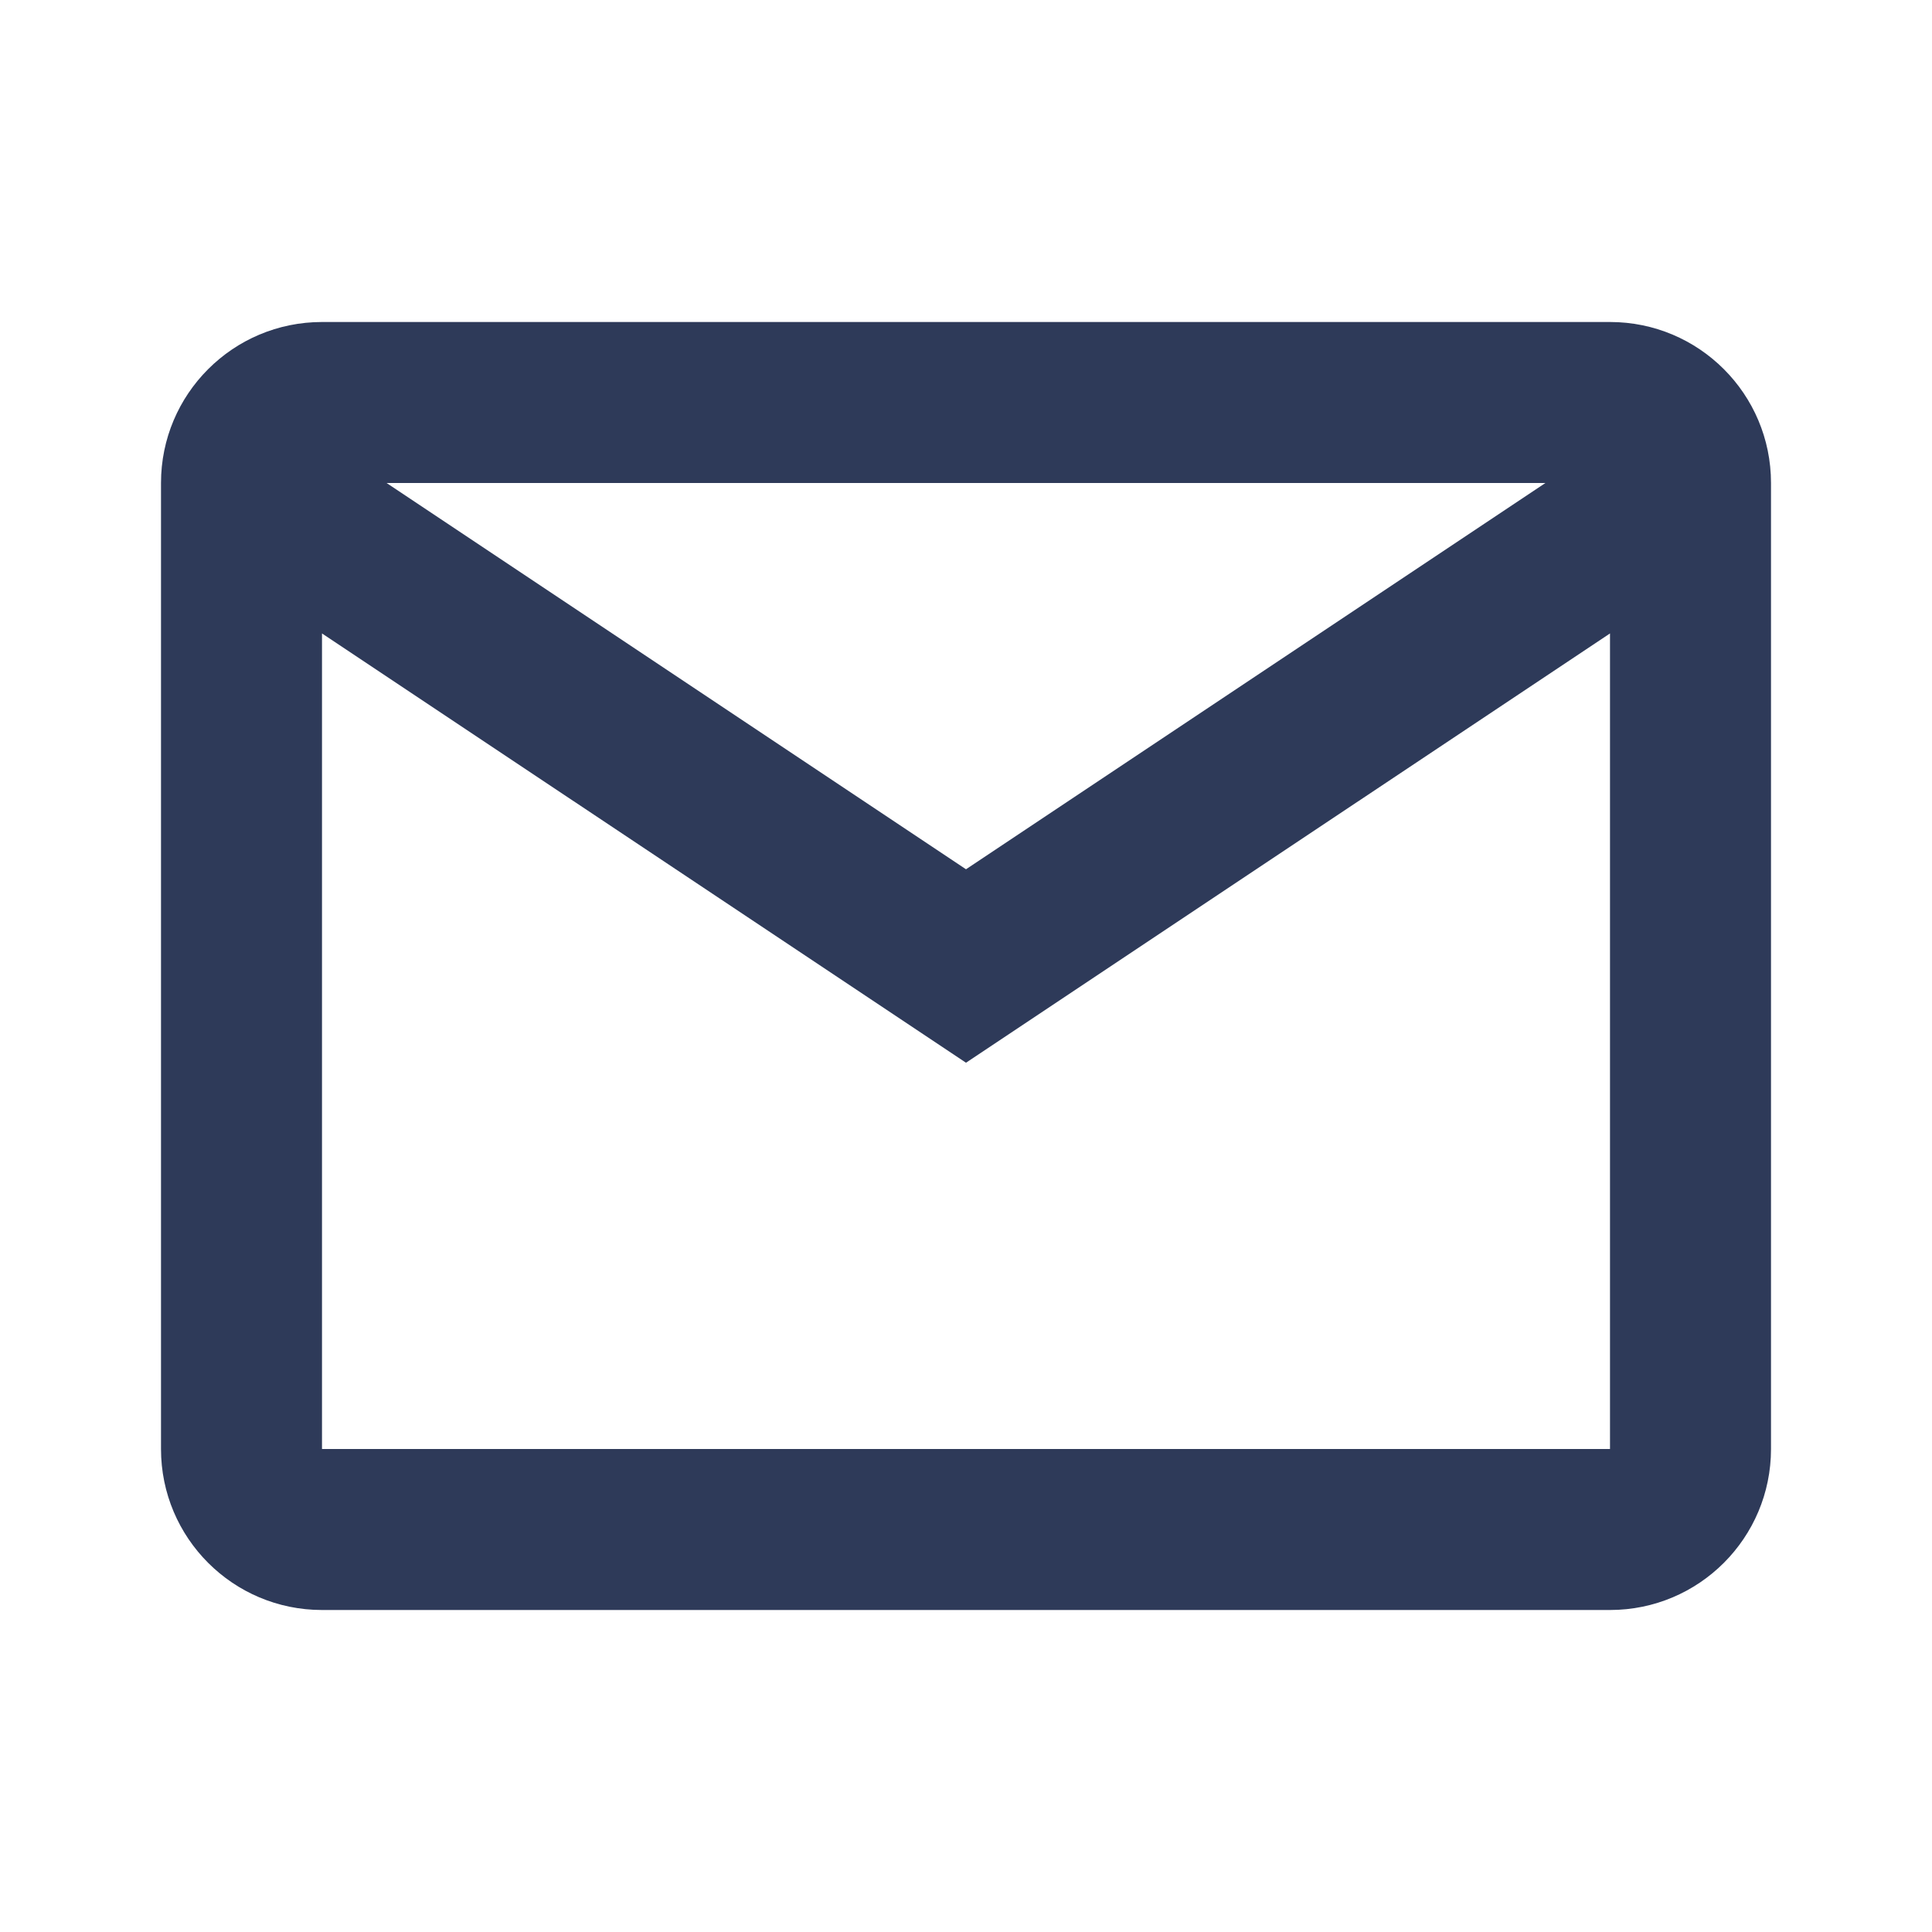<?xml version="1.0" encoding="UTF-8"?>
<svg width="30px" height="30px" viewBox="0 0 30 30" version="1.1" xmlns="http://www.w3.org/2000/svg" xmlns:xlink="http://www.w3.org/1999/xlink">
    <title>basic / mail</title>
    <defs>
        <filter id="filter-1">
            <feColorMatrix in="SourceGraphic" type="matrix" values="0 0 0 0 0 0 0 0 0 0 0 0 0 0 0 0 0 0 1 0"></feColorMatrix>
        </filter>
        <rect id="path-2" x="0" y="0" width="30" height="30"></rect>
    </defs>
    <g id="Prototyping" stroke="none" stroke-width="1" fill="none" fill-rule="evenodd">
        <g filter="url(#filter-1)" id="basic-/-mail">
            <g>
                <mask id="mask-3" fill="white">
                    <use xlink:href="#path-2"></use>
                </mask>
                <g id="basic-/-mail-(Background/Mask)"></g>
                <path d="M2.5,7.5 C2.5,6.119 3.619,5 5,5 L25,5 C26.381,5 27.5,6.119 27.5,7.5 L27.5,22.5 C27.5,23.881 26.381,25 25,25 L5,25 C3.619,25 2.5,23.881 2.5,22.5 L2.5,7.5 C2.5,6.58 2.5,6.58 2.5,7.5 Z M25,9.836 L25,22.5 L5,22.5 L5,9.836 L15,16.502 L25,9.836 L25,9.836 Z M23.997,7.5 L6.003,7.5 L15,13.498 L23.997,7.5 L23.997,7.5 Z" fill="#2E3A59" mask="url(#mask-3)"></path>
            </g>
        </g>
    </g>
</svg>